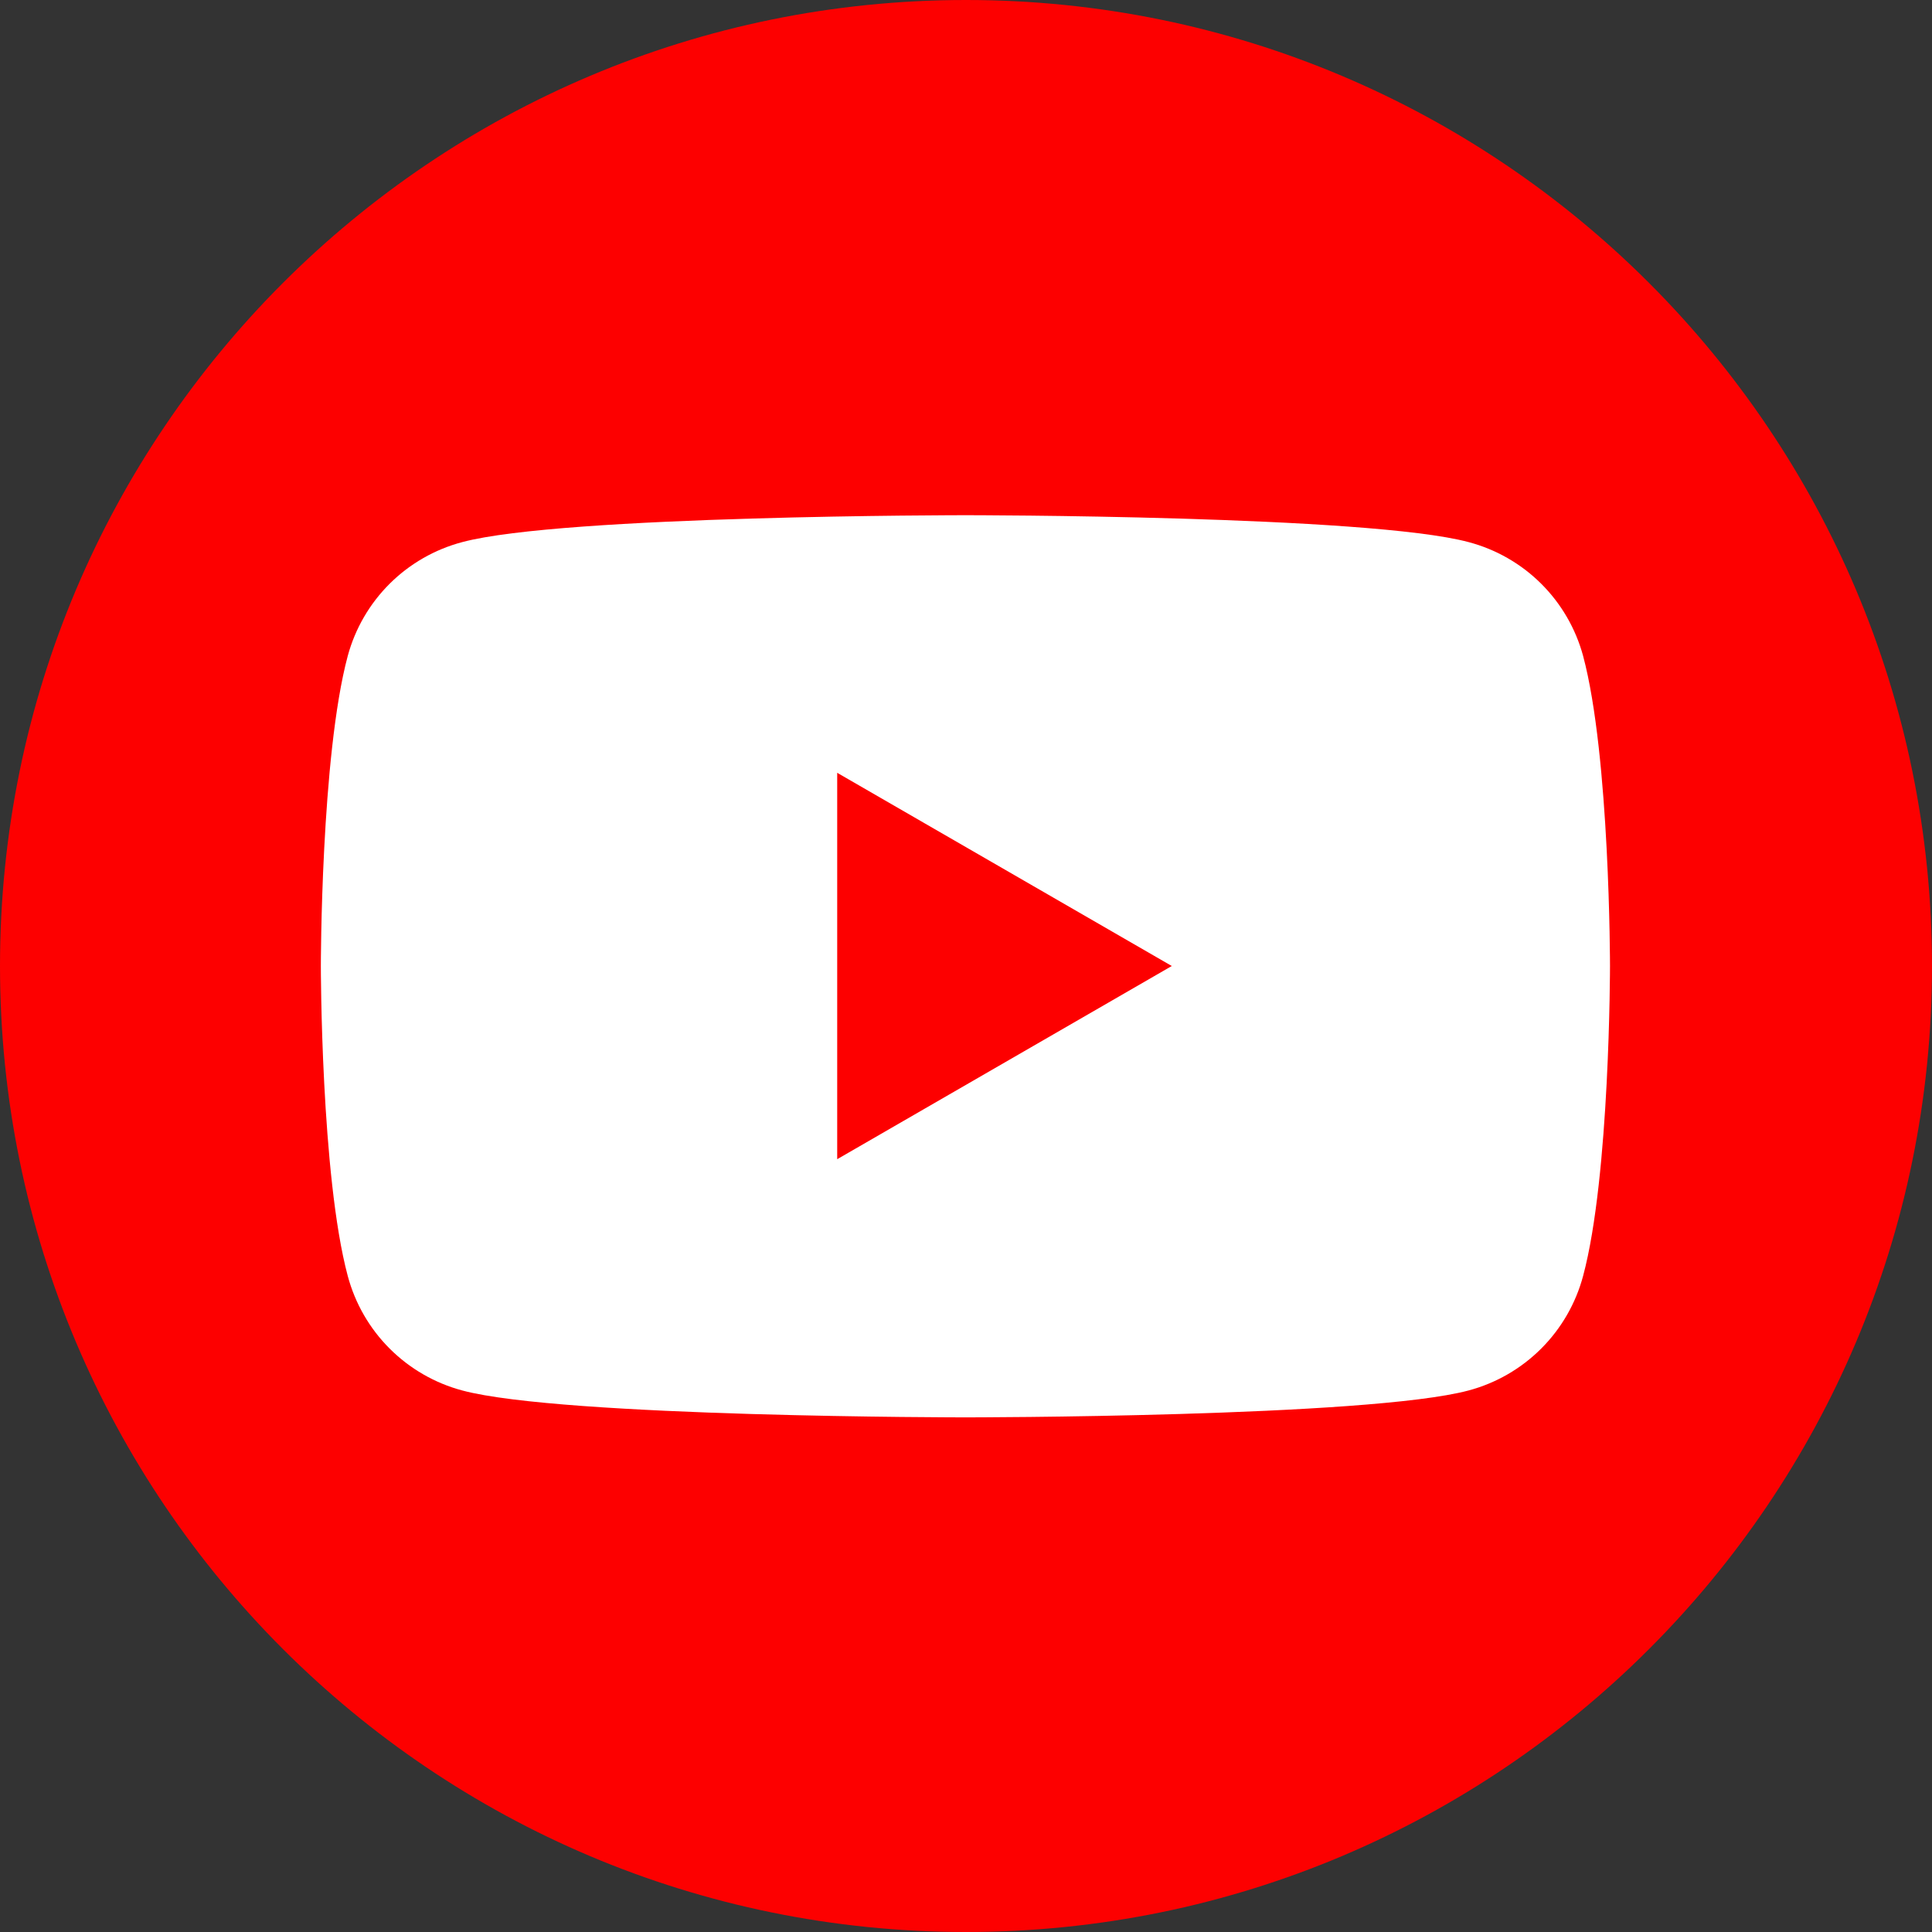 <?xml version="1.0" encoding="UTF-8"?> <svg xmlns="http://www.w3.org/2000/svg" width="135" height="135" viewBox="0 0 135 135" fill="none"><rect x="0" y="0" width="135" height="135" fill="#333333" stroke="none"/> <path d="M67.5 135C104.779 135 135 104.779 135 67.5C135 30.221 104.779 0 67.5 0C30.221 0 0 30.221 0 67.5C0 104.779 30.221 135 67.5 135Z" fill="#FD0000"></path> <path d="M110.62 45.83C110.102 43.919 109.09 42.178 107.686 40.782C106.282 39.387 104.534 38.386 102.62 37.88C95.62 36 67.46 36 67.46 36C67.46 36 39.32 36 32.3 37.88C30.386 38.386 28.638 39.387 27.234 40.782C25.83 42.178 24.818 43.919 24.3 45.83C22.42 52.83 22.42 67.5 22.42 67.5C22.42 67.5 22.42 82.14 24.3 89.16C24.813 91.079 25.822 92.829 27.227 94.233C28.631 95.638 30.381 96.647 32.3 97.16C39.3 99.04 67.46 99.04 67.46 99.04C67.46 99.04 95.6 99.04 102.62 97.16C104.539 96.647 106.289 95.638 107.693 94.233C109.098 92.829 110.107 91.079 110.62 89.16C112.5 82.16 112.5 67.5 112.5 67.5C112.5 67.5 112.5 52.85 110.62 45.83ZM58.5 81V54L81.88 67.5L58.5 81Z" fill="white"></path> </svg> 